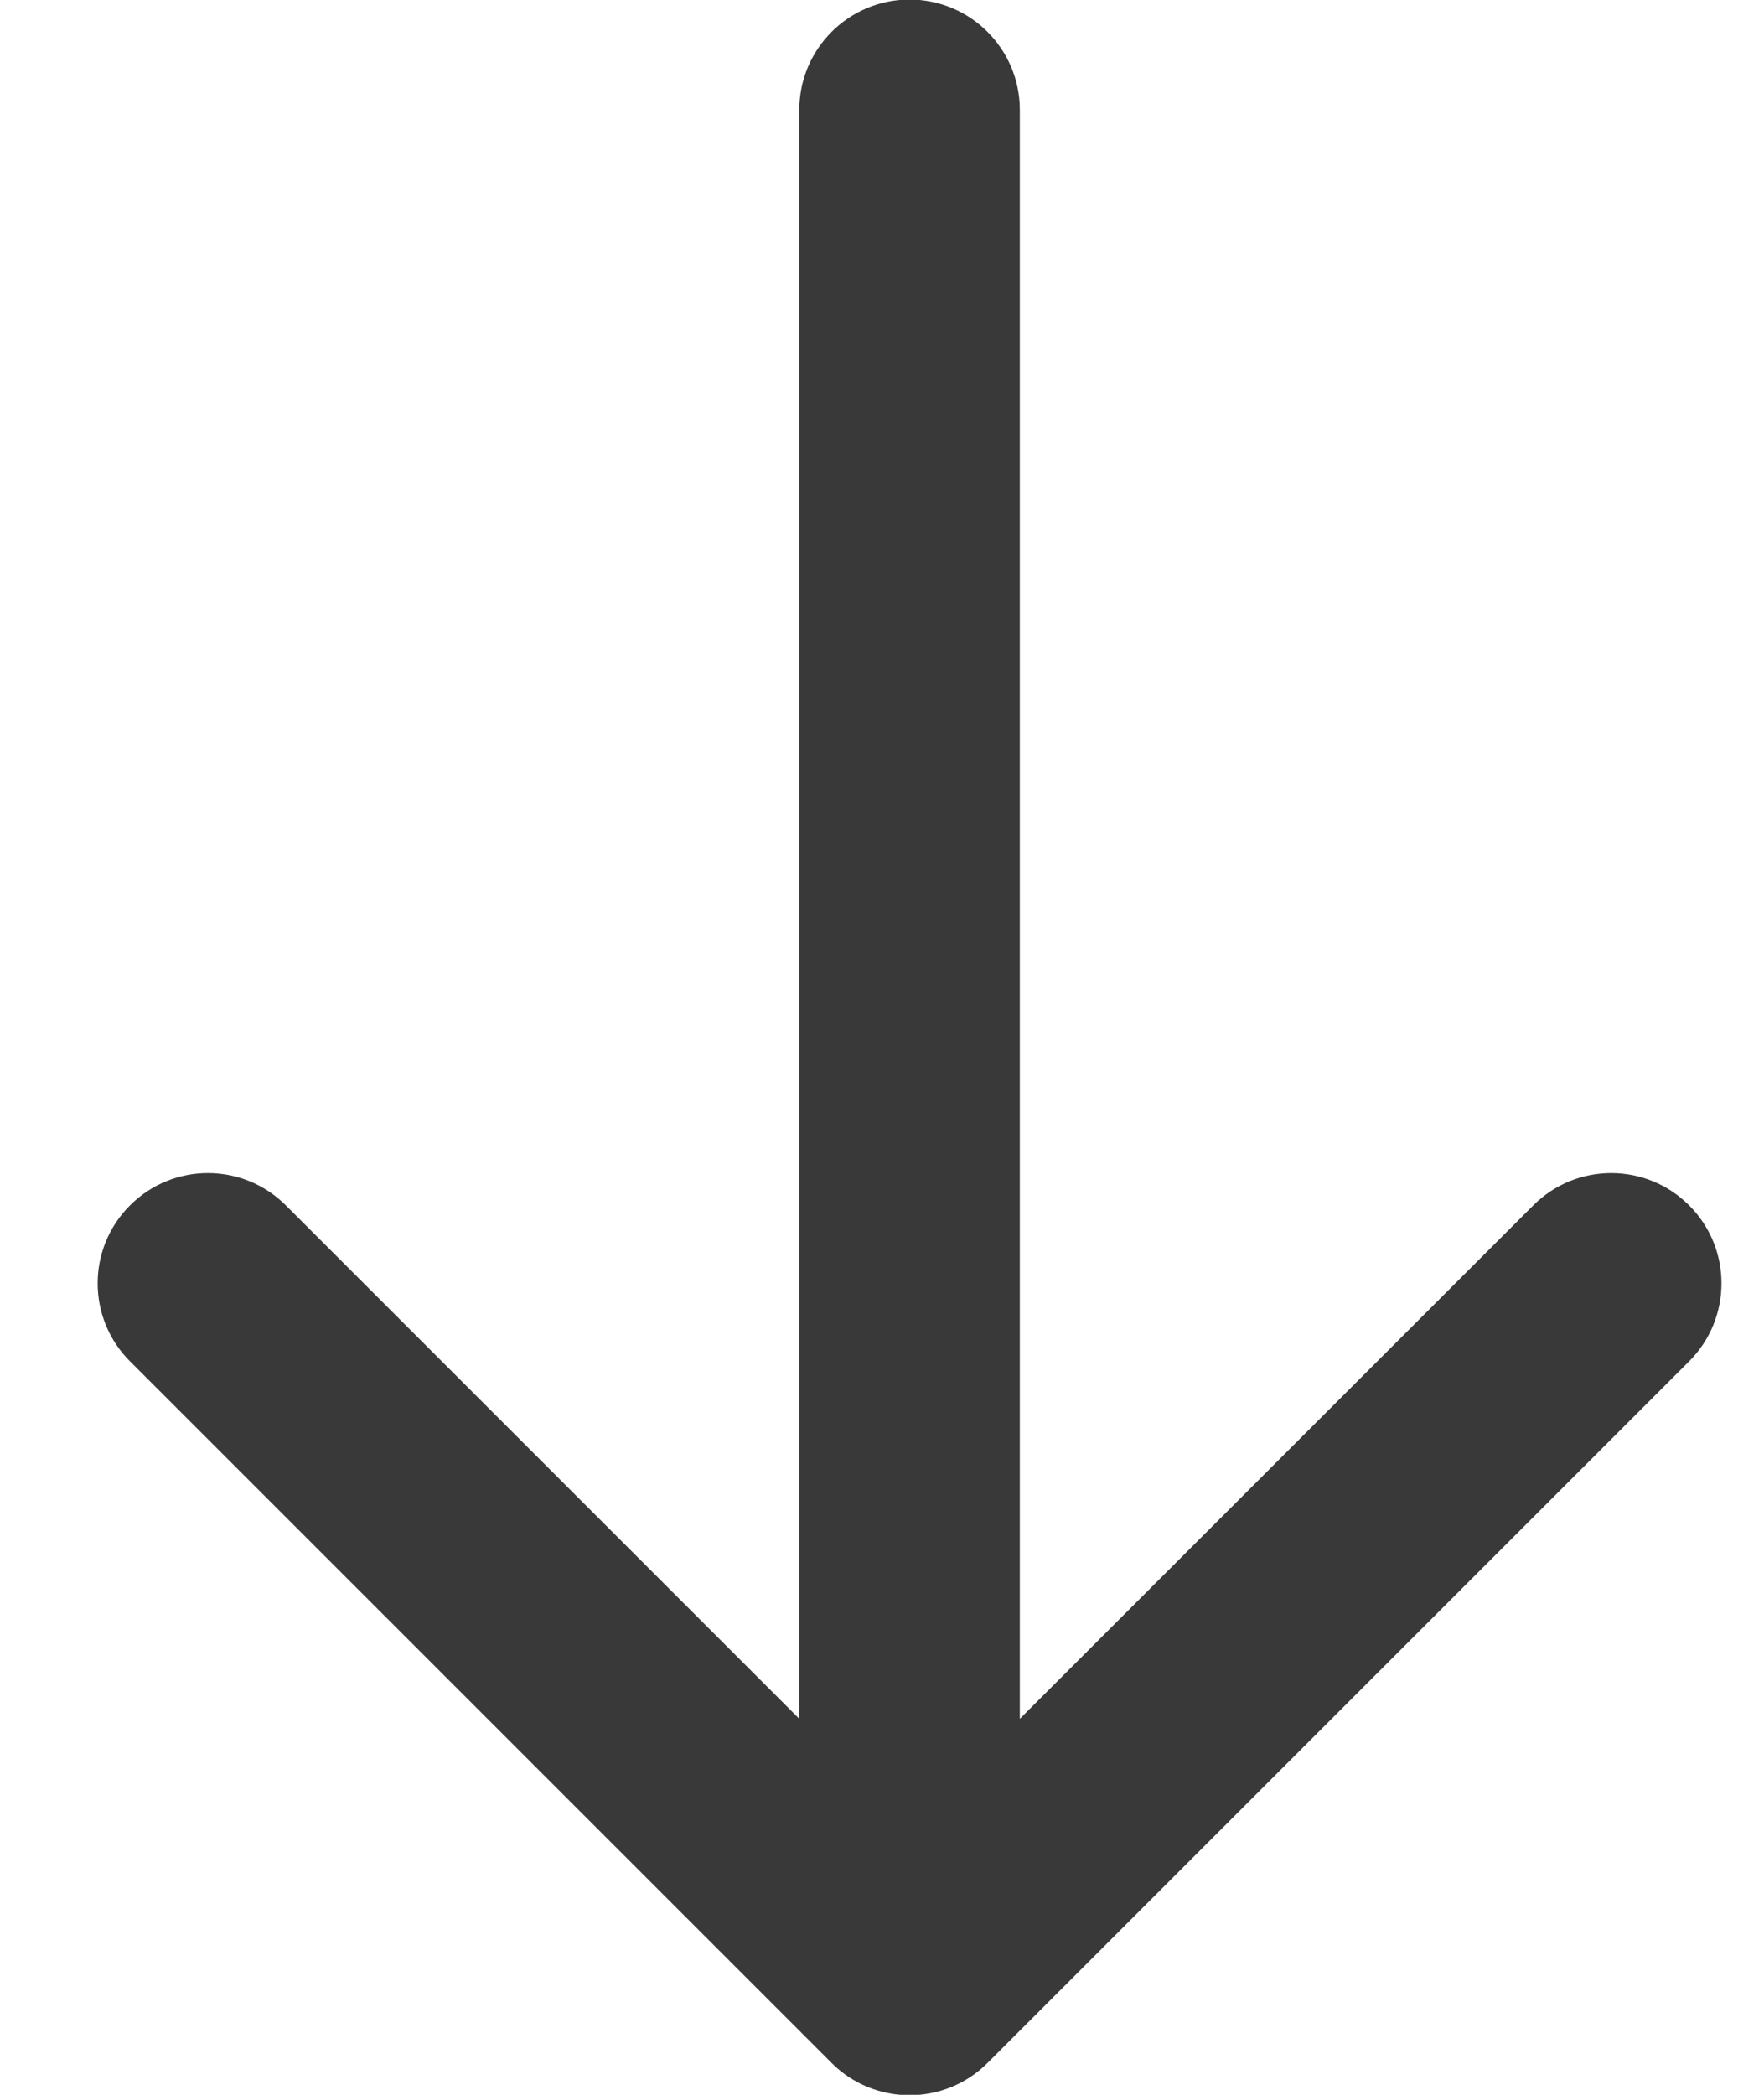 <svg width="16" height="19" viewBox="0 0 16 19" fill="none" xmlns="http://www.w3.org/2000/svg">
<path d="M9.25 0.996C9.25 0.444 8.802 -0.004 8.25 -0.004C7.698 -0.004 7.25 0.444 7.25 0.996H9.25ZM7.543 18.711C7.933 19.101 8.567 19.101 8.957 18.711L15.321 12.347C15.712 11.956 15.712 11.323 15.321 10.933C14.931 10.542 14.297 10.542 13.907 10.933L8.25 16.59L2.593 10.933C2.203 10.542 1.569 10.542 1.179 10.933C0.788 11.323 0.788 11.956 1.179 12.347L7.543 18.711ZM7.25 0.996V18.004H9.25V0.996H7.25Z" fill="#393939"/>
</svg>
